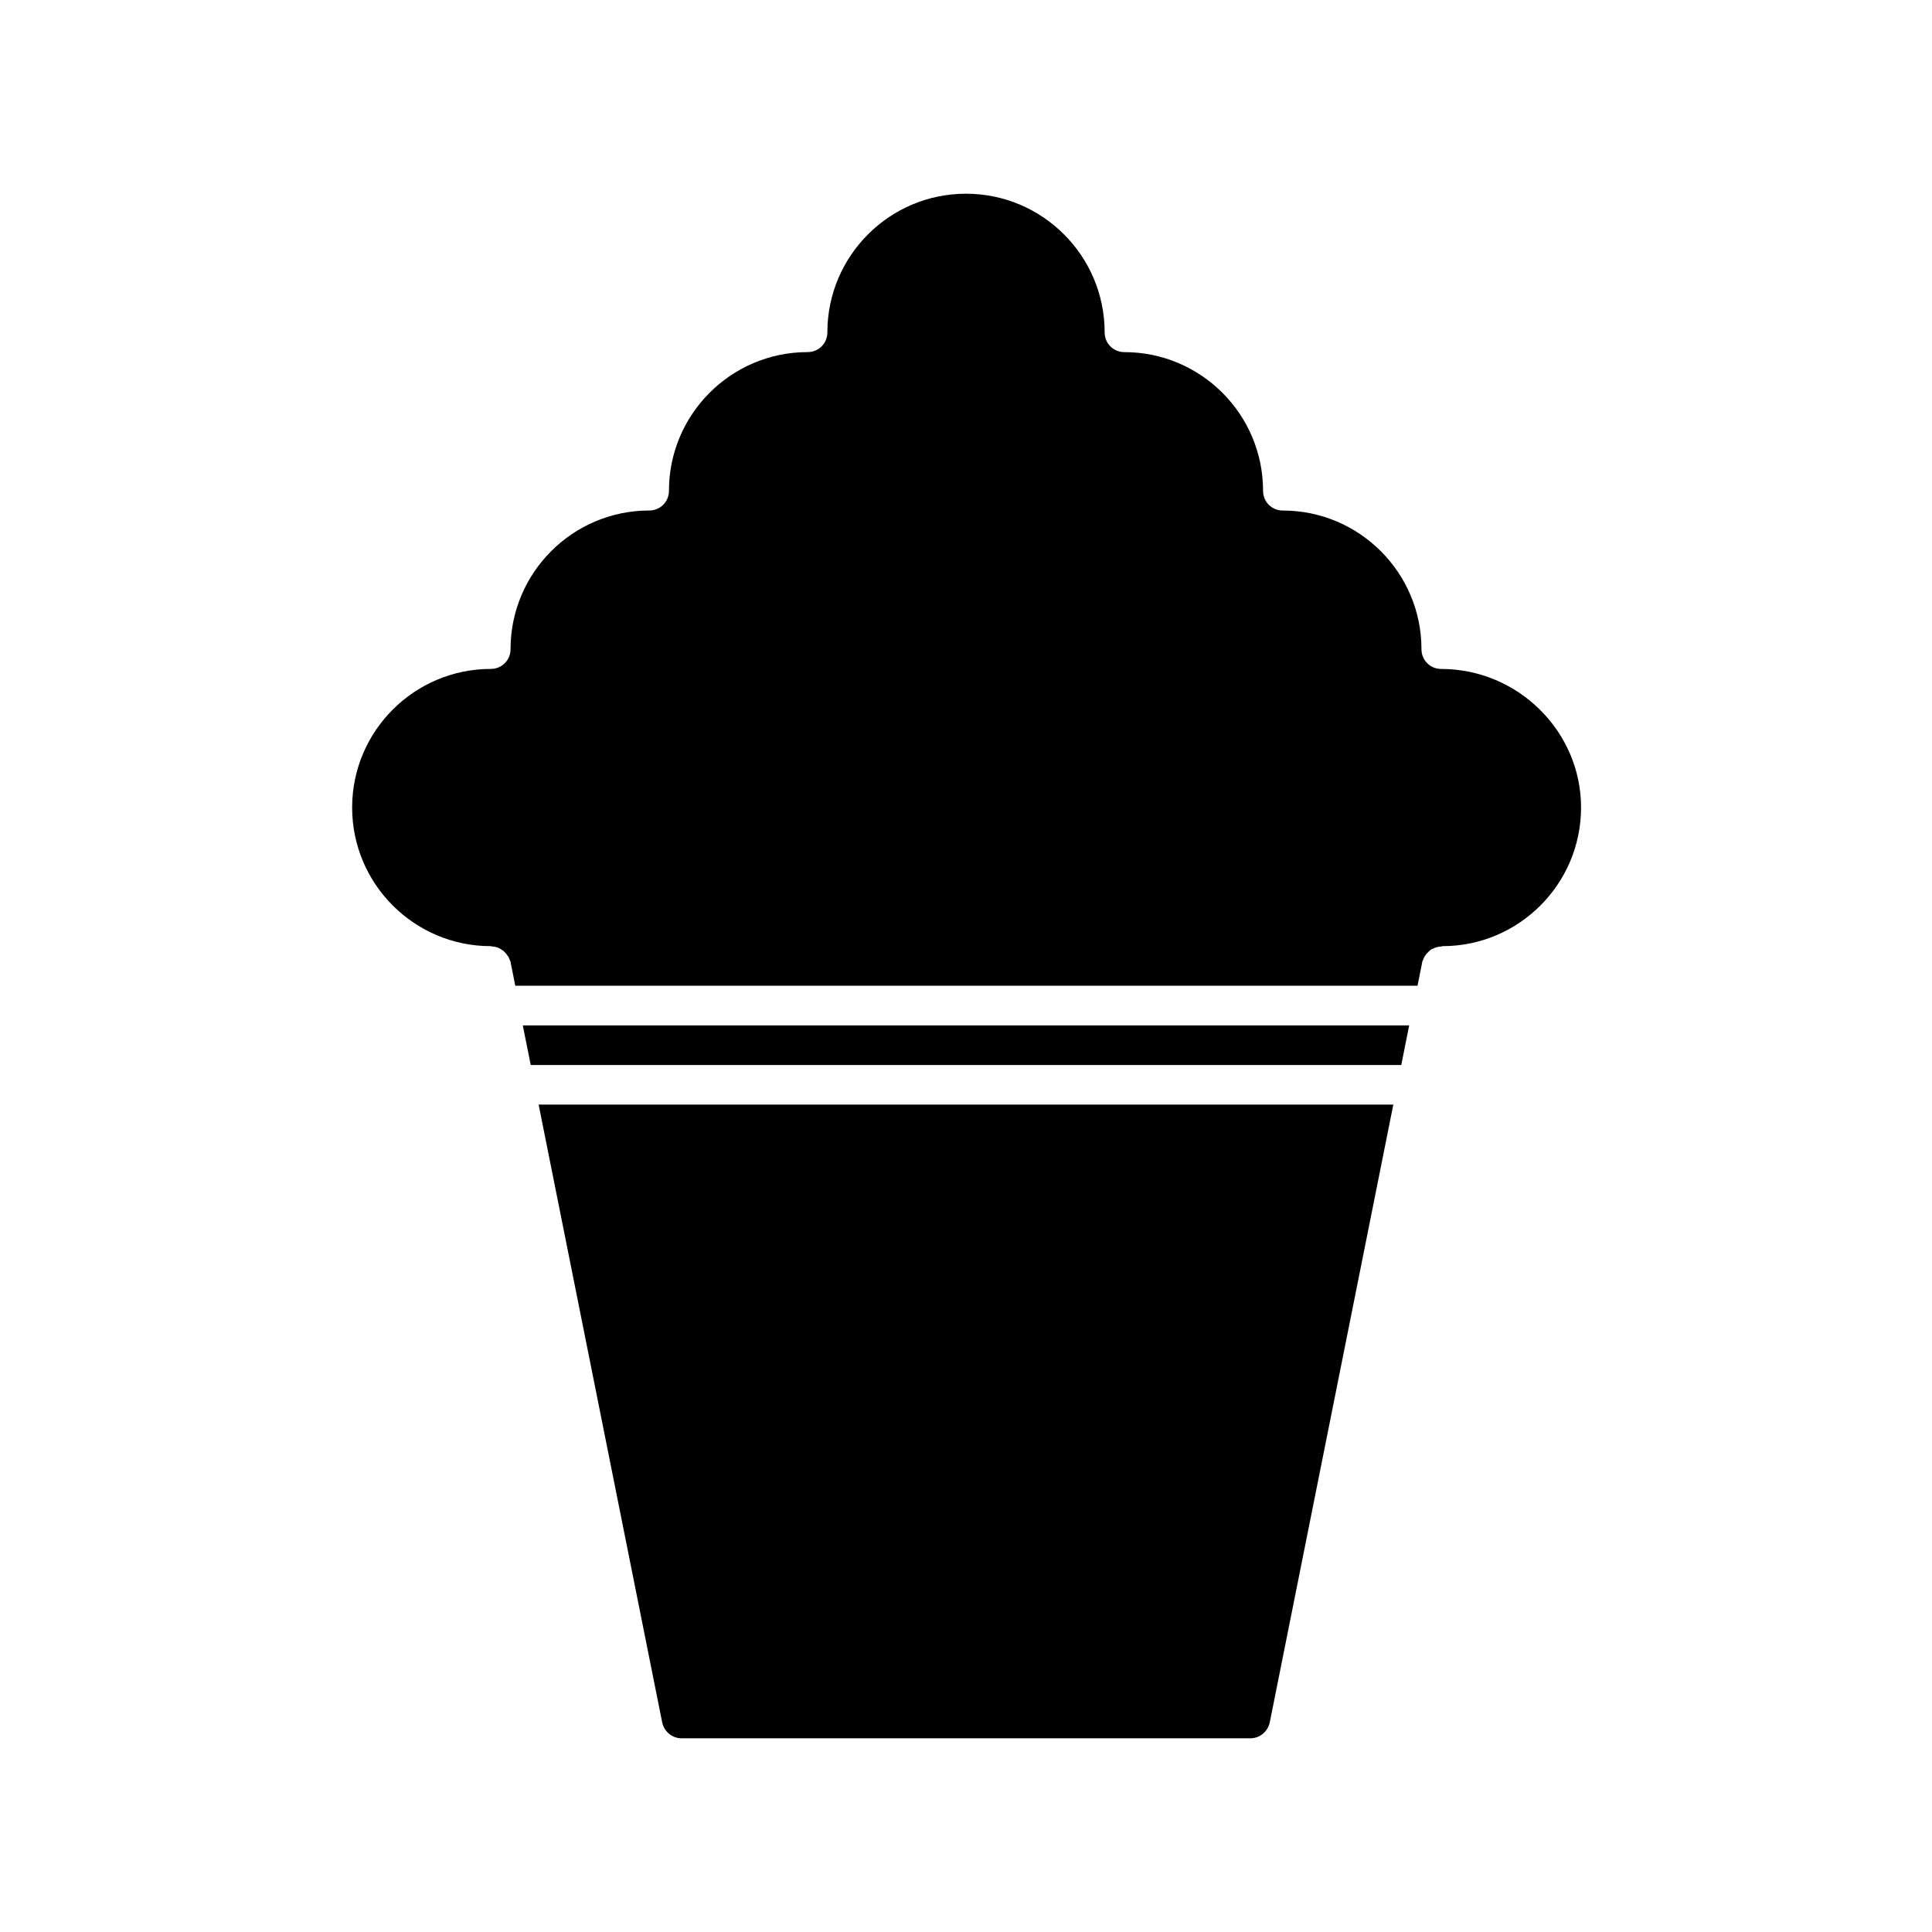 <?xml version="1.0" encoding="UTF-8"?>
<!-- Uploaded to: ICON Repo, www.iconrepo.com, Generator: ICON Repo Mixer Tools -->
<svg fill="#000000" width="800px" height="800px" version="1.1" viewBox="144 144 512 512" xmlns="http://www.w3.org/2000/svg">
 <g>
  <path d="m319.49 600.47c0.523 2.414 2.625 4.199 5.144 4.199h150.72c2.519 0 4.617-1.785 5.144-4.199l32.746-163.74h-226.5z"/>
  <path d="m284.65 426.24h230.7l2.098-10.496h-234.9z"/>
  <path d="m525.95 321.28c-2.938 0-5.246-2.309-5.246-5.246 0-20.258-16.48-36.734-36.734-36.734-2.938 0-5.246-2.309-5.246-5.246 0-20.258-16.48-36.734-36.734-36.734-2.938 0-5.246-2.309-5.246-5.246 0-20.258-16.48-36.734-36.734-36.734-20.266-0.012-36.746 16.469-36.746 36.727 0 2.938-2.309 5.246-5.246 5.246-20.258 0-36.734 16.48-36.734 36.734 0 2.938-2.309 5.246-5.246 5.246-20.258 0-36.734 16.48-36.734 36.734 0 2.938-2.309 5.246-5.246 5.246-20.258 0-36.734 16.48-36.734 36.734 0 20.258 16.48 36.734 36.734 36.734 0.211 0 0.316 0.105 0.523 0.105 0.418 0 0.734 0.105 1.156 0.211 0.316 0.105 0.523 0.211 0.734 0.316 0.316 0.211 0.629 0.418 0.945 0.629 0.211 0.211 0.418 0.418 0.629 0.629 0.211 0.316 0.418 0.523 0.629 0.84s0.316 0.629 0.418 0.945c0.105 0.211 0.211 0.316 0.211 0.523l1.258 6.297h239.1l1.258-6.297c0-0.211 0.105-0.316 0.211-0.523 0.105-0.316 0.211-0.629 0.418-0.945 0.211-0.316 0.418-0.629 0.629-0.84 0.211-0.211 0.418-0.418 0.629-0.629 0.316-0.316 0.629-0.523 1.051-0.629 0.211-0.105 0.418-0.211 0.734-0.316 0.418-0.105 0.84-0.211 1.258-0.211 0.105 0 0.316-0.105 0.418-0.105 20.258 0 36.734-16.48 36.734-36.734 0.004-20.246-16.789-36.727-37.047-36.727z"/>
 </g>
</svg>